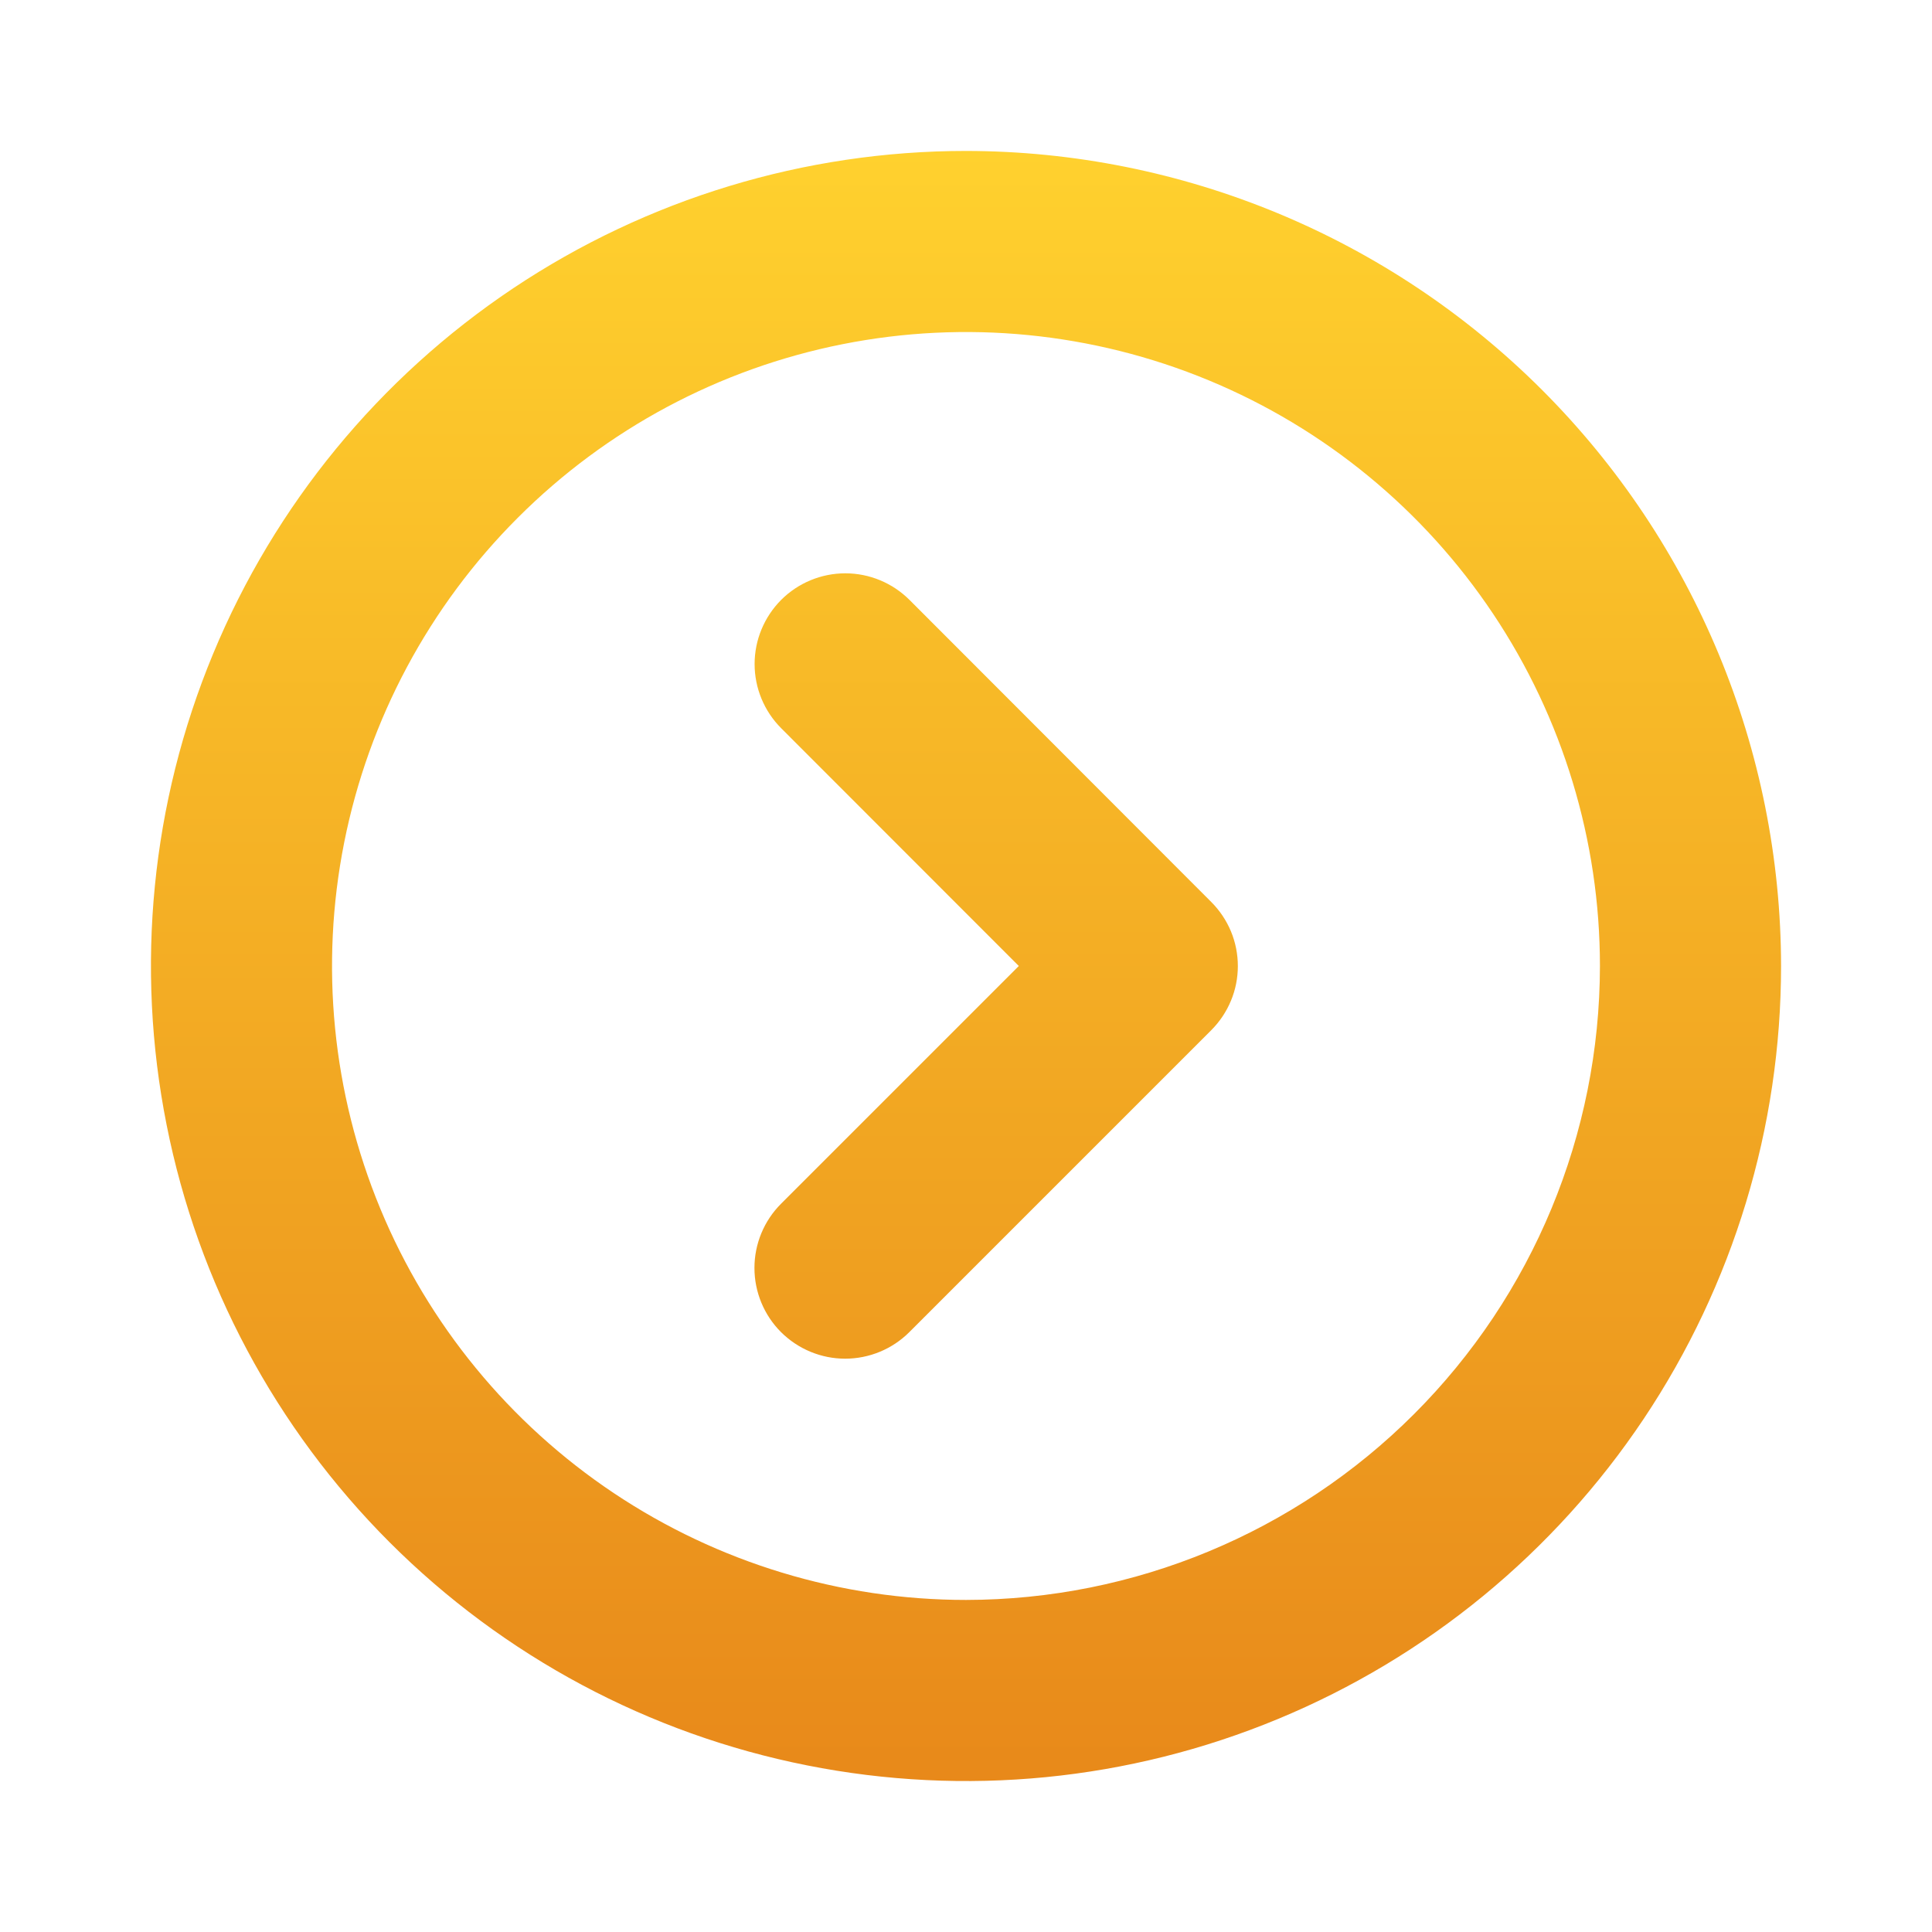 <svg width="20" height="20" viewBox="0 0 24 24" fill="none" xmlns="http://www.w3.org/2000/svg">
<path d="M12 1.875C9.997 1.875 8.04 2.469 6.375 3.581C4.71 4.694 3.412 6.275 2.646 8.125C1.879 9.975 1.679 12.011 2.07 13.975C2.46 15.939 3.425 17.744 4.841 19.16C6.257 20.576 8.061 21.54 10.025 21.93C11.989 22.321 14.025 22.121 15.875 21.354C17.725 20.588 19.306 19.29 20.419 17.625C21.531 15.96 22.125 14.002 22.125 12C22.122 9.316 21.054 6.742 19.156 4.844C17.258 2.946 14.684 1.878 12 1.875ZM12 19.875C10.443 19.875 8.92 19.413 7.625 18.548C6.33 17.683 5.32 16.453 4.724 15.014C4.128 13.575 3.972 11.991 4.276 10.464C4.58 8.936 5.33 7.533 6.432 6.432C7.533 5.33 8.936 4.58 10.464 4.276C11.991 3.972 13.575 4.128 15.014 4.724C16.453 5.32 17.683 6.33 18.548 7.625C19.413 8.92 19.875 10.443 19.875 12C19.873 14.088 19.042 16.09 17.566 17.566C16.09 19.042 14.088 19.873 12 19.875ZM15.046 11.204C15.151 11.309 15.234 11.433 15.291 11.569C15.348 11.706 15.377 11.853 15.377 12.001C15.377 12.149 15.348 12.296 15.291 12.432C15.234 12.569 15.151 12.693 15.046 12.798L11.296 16.548C11.085 16.759 10.798 16.878 10.499 16.878C10.2 16.878 9.914 16.759 9.702 16.548C9.491 16.337 9.372 16.05 9.372 15.751C9.372 15.452 9.491 15.165 9.702 14.954L12.656 12L9.704 9.046C9.493 8.835 9.374 8.548 9.374 8.249C9.374 7.95 9.493 7.664 9.704 7.452C9.915 7.241 10.202 7.122 10.501 7.122C10.8 7.122 11.086 7.241 11.298 7.452L15.046 11.204Z" fill="url(#paint0_linear_3521_284199)"/>
<defs>
<linearGradient id="paint0_linear_3521_284199" x1="12" y1="1.875" x2="12" y2="22.125" gradientUnits="userSpaceOnUse">
<stop stop-color="#FFD12E"/>
<stop offset="1" stop-color="#E8891A"/>
</linearGradient>
</defs>
</svg>
